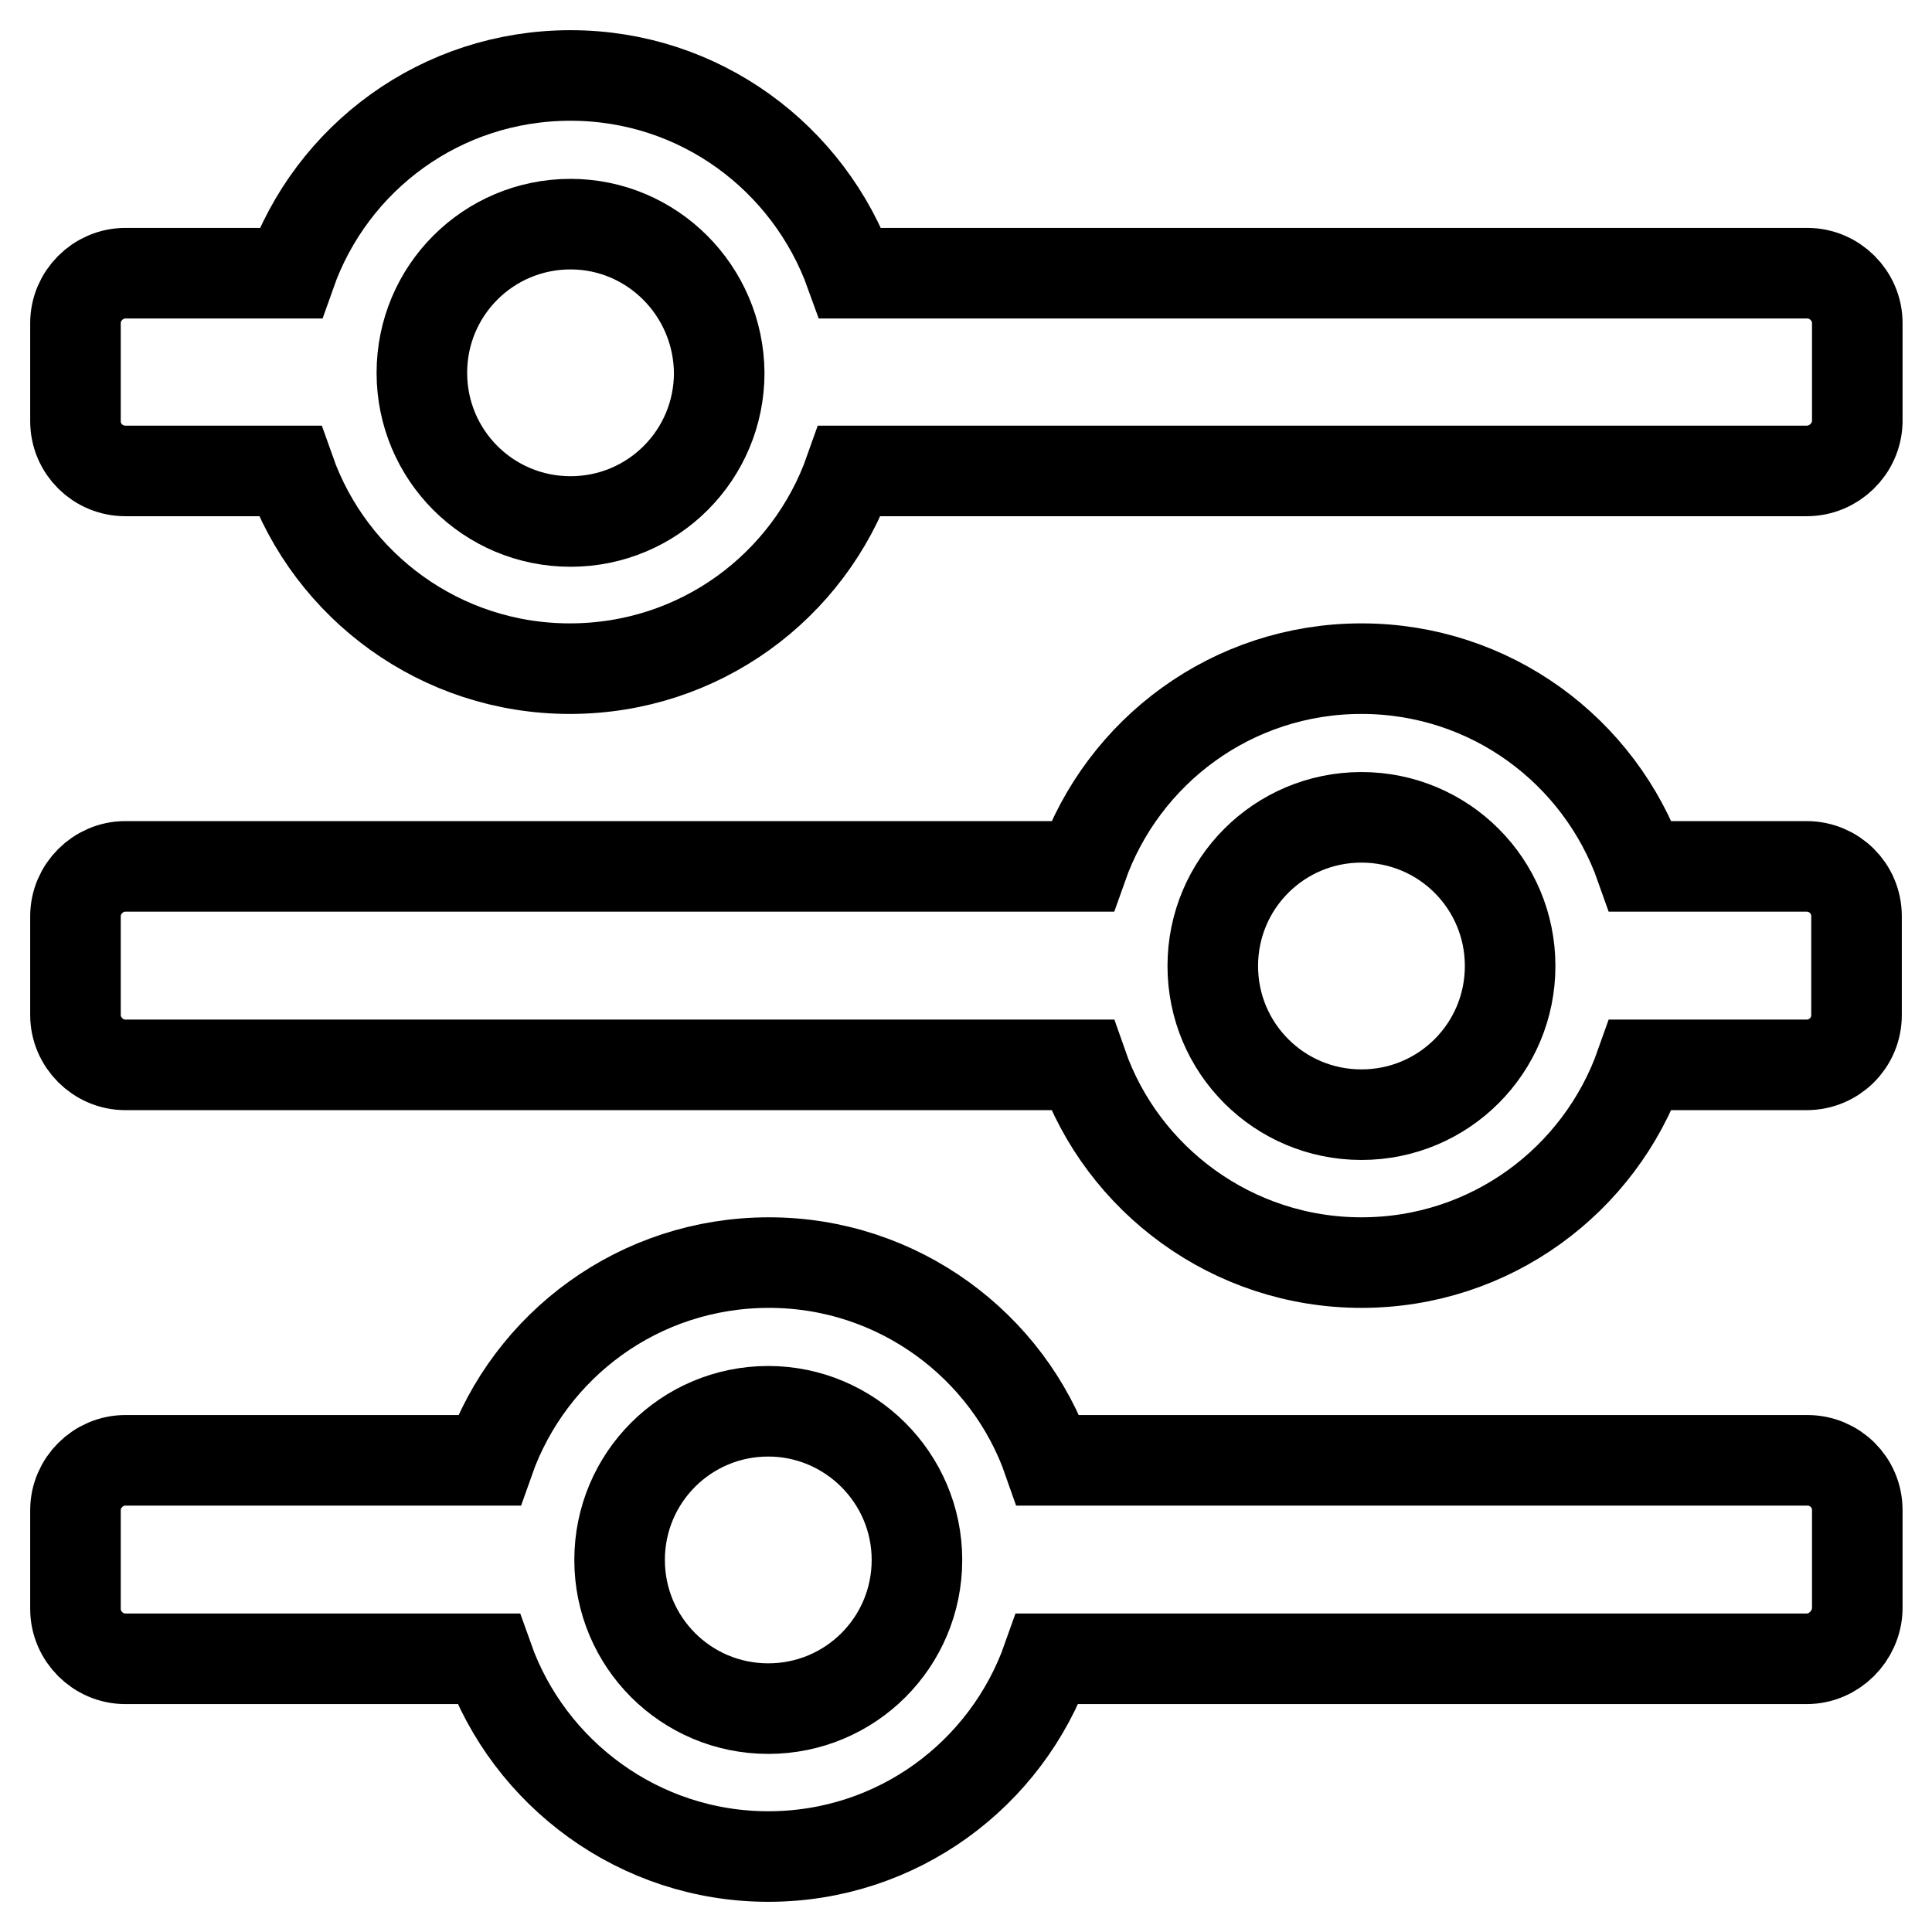 <?xml version="1.0" encoding="utf-8"?>
<!-- Svg Vector Icons : http://www.onlinewebfonts.com/icon -->
<!DOCTYPE svg PUBLIC "-//W3C//DTD SVG 1.1//EN" "http://www.w3.org/Graphics/SVG/1.1/DTD/svg11.dtd">
<svg version="1.1" xmlns="http://www.w3.org/2000/svg" xmlns:xlink="http://www.w3.org/1999/xlink" x="0px" y="0px" viewBox="0 0 256 256" enable-background="new 0 0 256 256" xml:space="preserve">
<g> <path stroke-width="12" fill-opacity="0" stroke="#000000"  d="M239.4,219.8H138.8c-5.4,15.3-19.9,26.2-37,26.2c-17.1,0-31.7-11-37.1-26.2H16.6c-3.6,0-6.6-3-6.6-6.6 v-13.1c0-3.6,3-6.6,6.6-6.6h48.2c5.4-15.3,19.9-26.2,37.1-26.2c17.1,0,31.7,11,37,26.2h100.6c3.6,0,6.6,2.9,6.6,6.6v13.1 C246,216.8,243,219.8,239.4,219.8z M101.8,187c-10.9,0-19.7,8.8-19.7,19.7s8.8,19.7,19.7,19.7c10.9,0,19.7-8.8,19.7-19.7 S112.6,187,101.8,187z M239.4,141.1h-22c-5.4,15.3-19.9,26.2-37,26.2s-31.7-11-37-26.2H16.6c-3.6,0-6.6-3-6.6-6.6v-13.1 c0-3.6,3-6.6,6.6-6.6h126.8c5.4-15.3,19.9-26.2,37-26.2s31.6,10.9,37,26.2h22c3.6,0,6.6,2.9,6.6,6.6v13.1 C246,138.2,243,141.1,239.4,141.1z M180.4,108.3c-10.9,0-19.7,8.8-19.7,19.7c0,10.9,8.8,19.7,19.7,19.7c10.9,0,19.7-8.8,19.7-19.7 C200.1,117.1,191.3,108.3,180.4,108.3z M239.4,62.4H112.6c-5.4,15.3-19.9,26.2-37.1,26.2c-17.1,0-31.7-10.9-37.1-26.2H16.6 c-3.6,0-6.6-2.9-6.6-6.6V42.8c0-3.6,3-6.6,6.6-6.6h21.9C43.9,20.9,58.4,10,75.6,10c17.1,0,31.6,10.9,37.1,26.2h126.8 c3.6,0,6.6,3,6.6,6.6v13.1C246,59.5,243,62.4,239.4,62.4z M75.6,29.7c-10.9,0-19.7,8.8-19.7,19.7c0,10.9,8.8,19.7,19.7,19.7 c10.9,0,19.7-8.8,19.7-19.7C95.2,38.5,86.4,29.7,75.6,29.7z"/></g>
</svg>